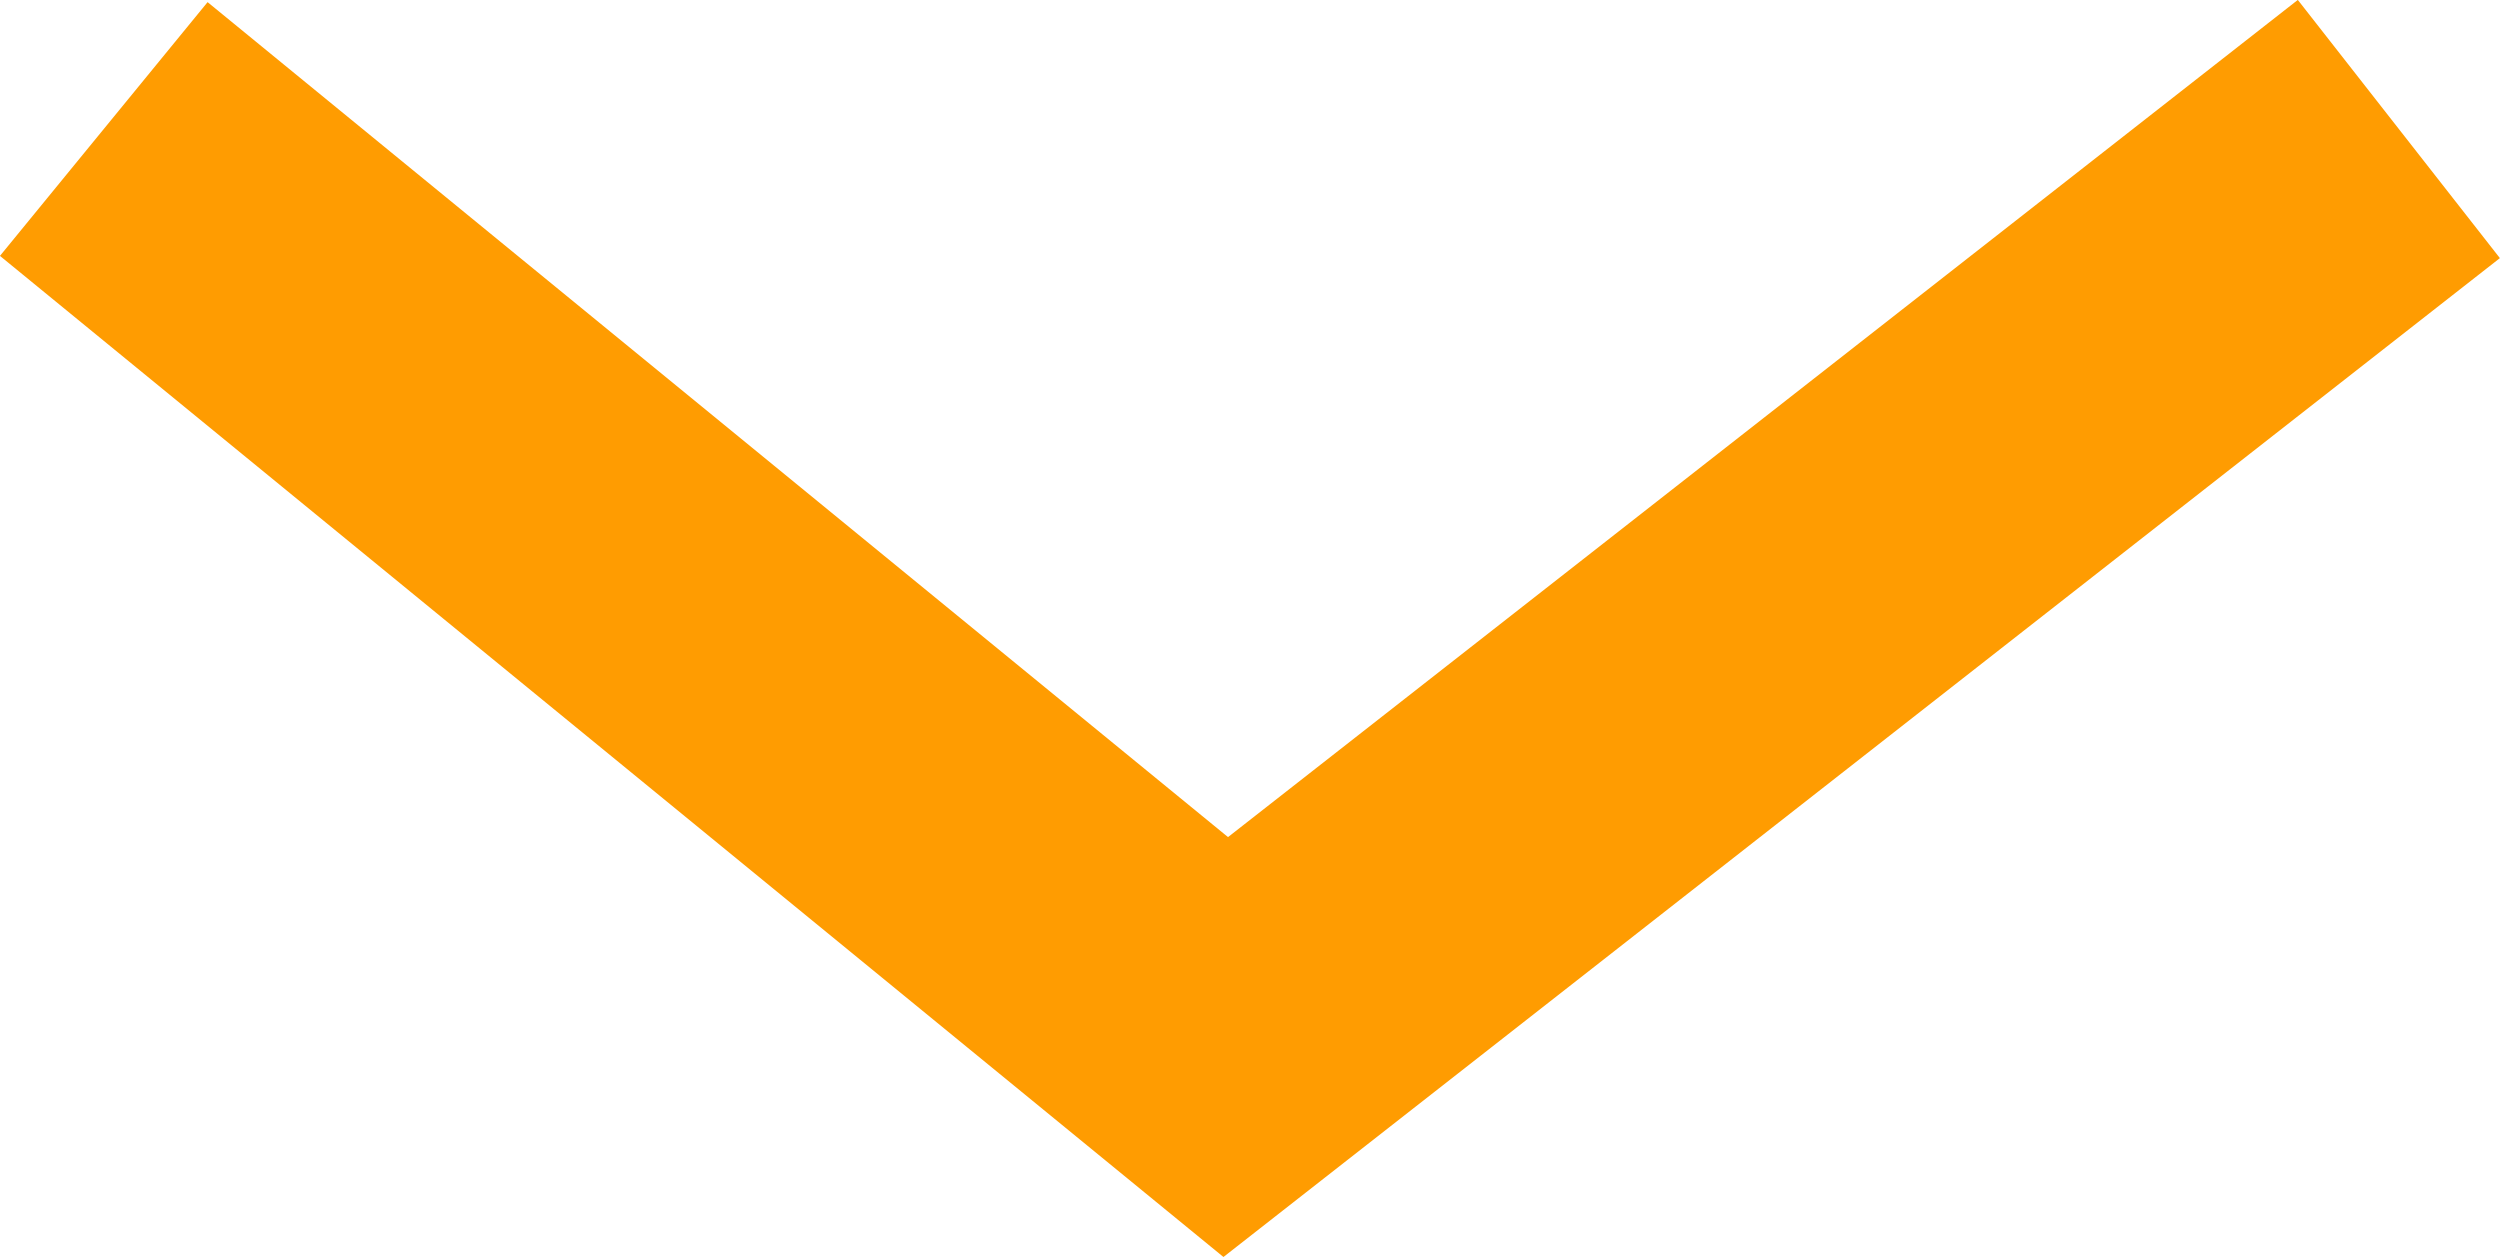 <svg xmlns="http://www.w3.org/2000/svg" width="15.25" height="7.668" viewBox="0 0 15.25 7.668">
  <path id="icon-tab-2" d="M56.267,273.333l-5.6,6.844,5.6,7.156" transform="translate(-272.7 57.054) rotate(-90)" fill="none" stroke="#ff9c01" stroke-width="2"/>
</svg>
